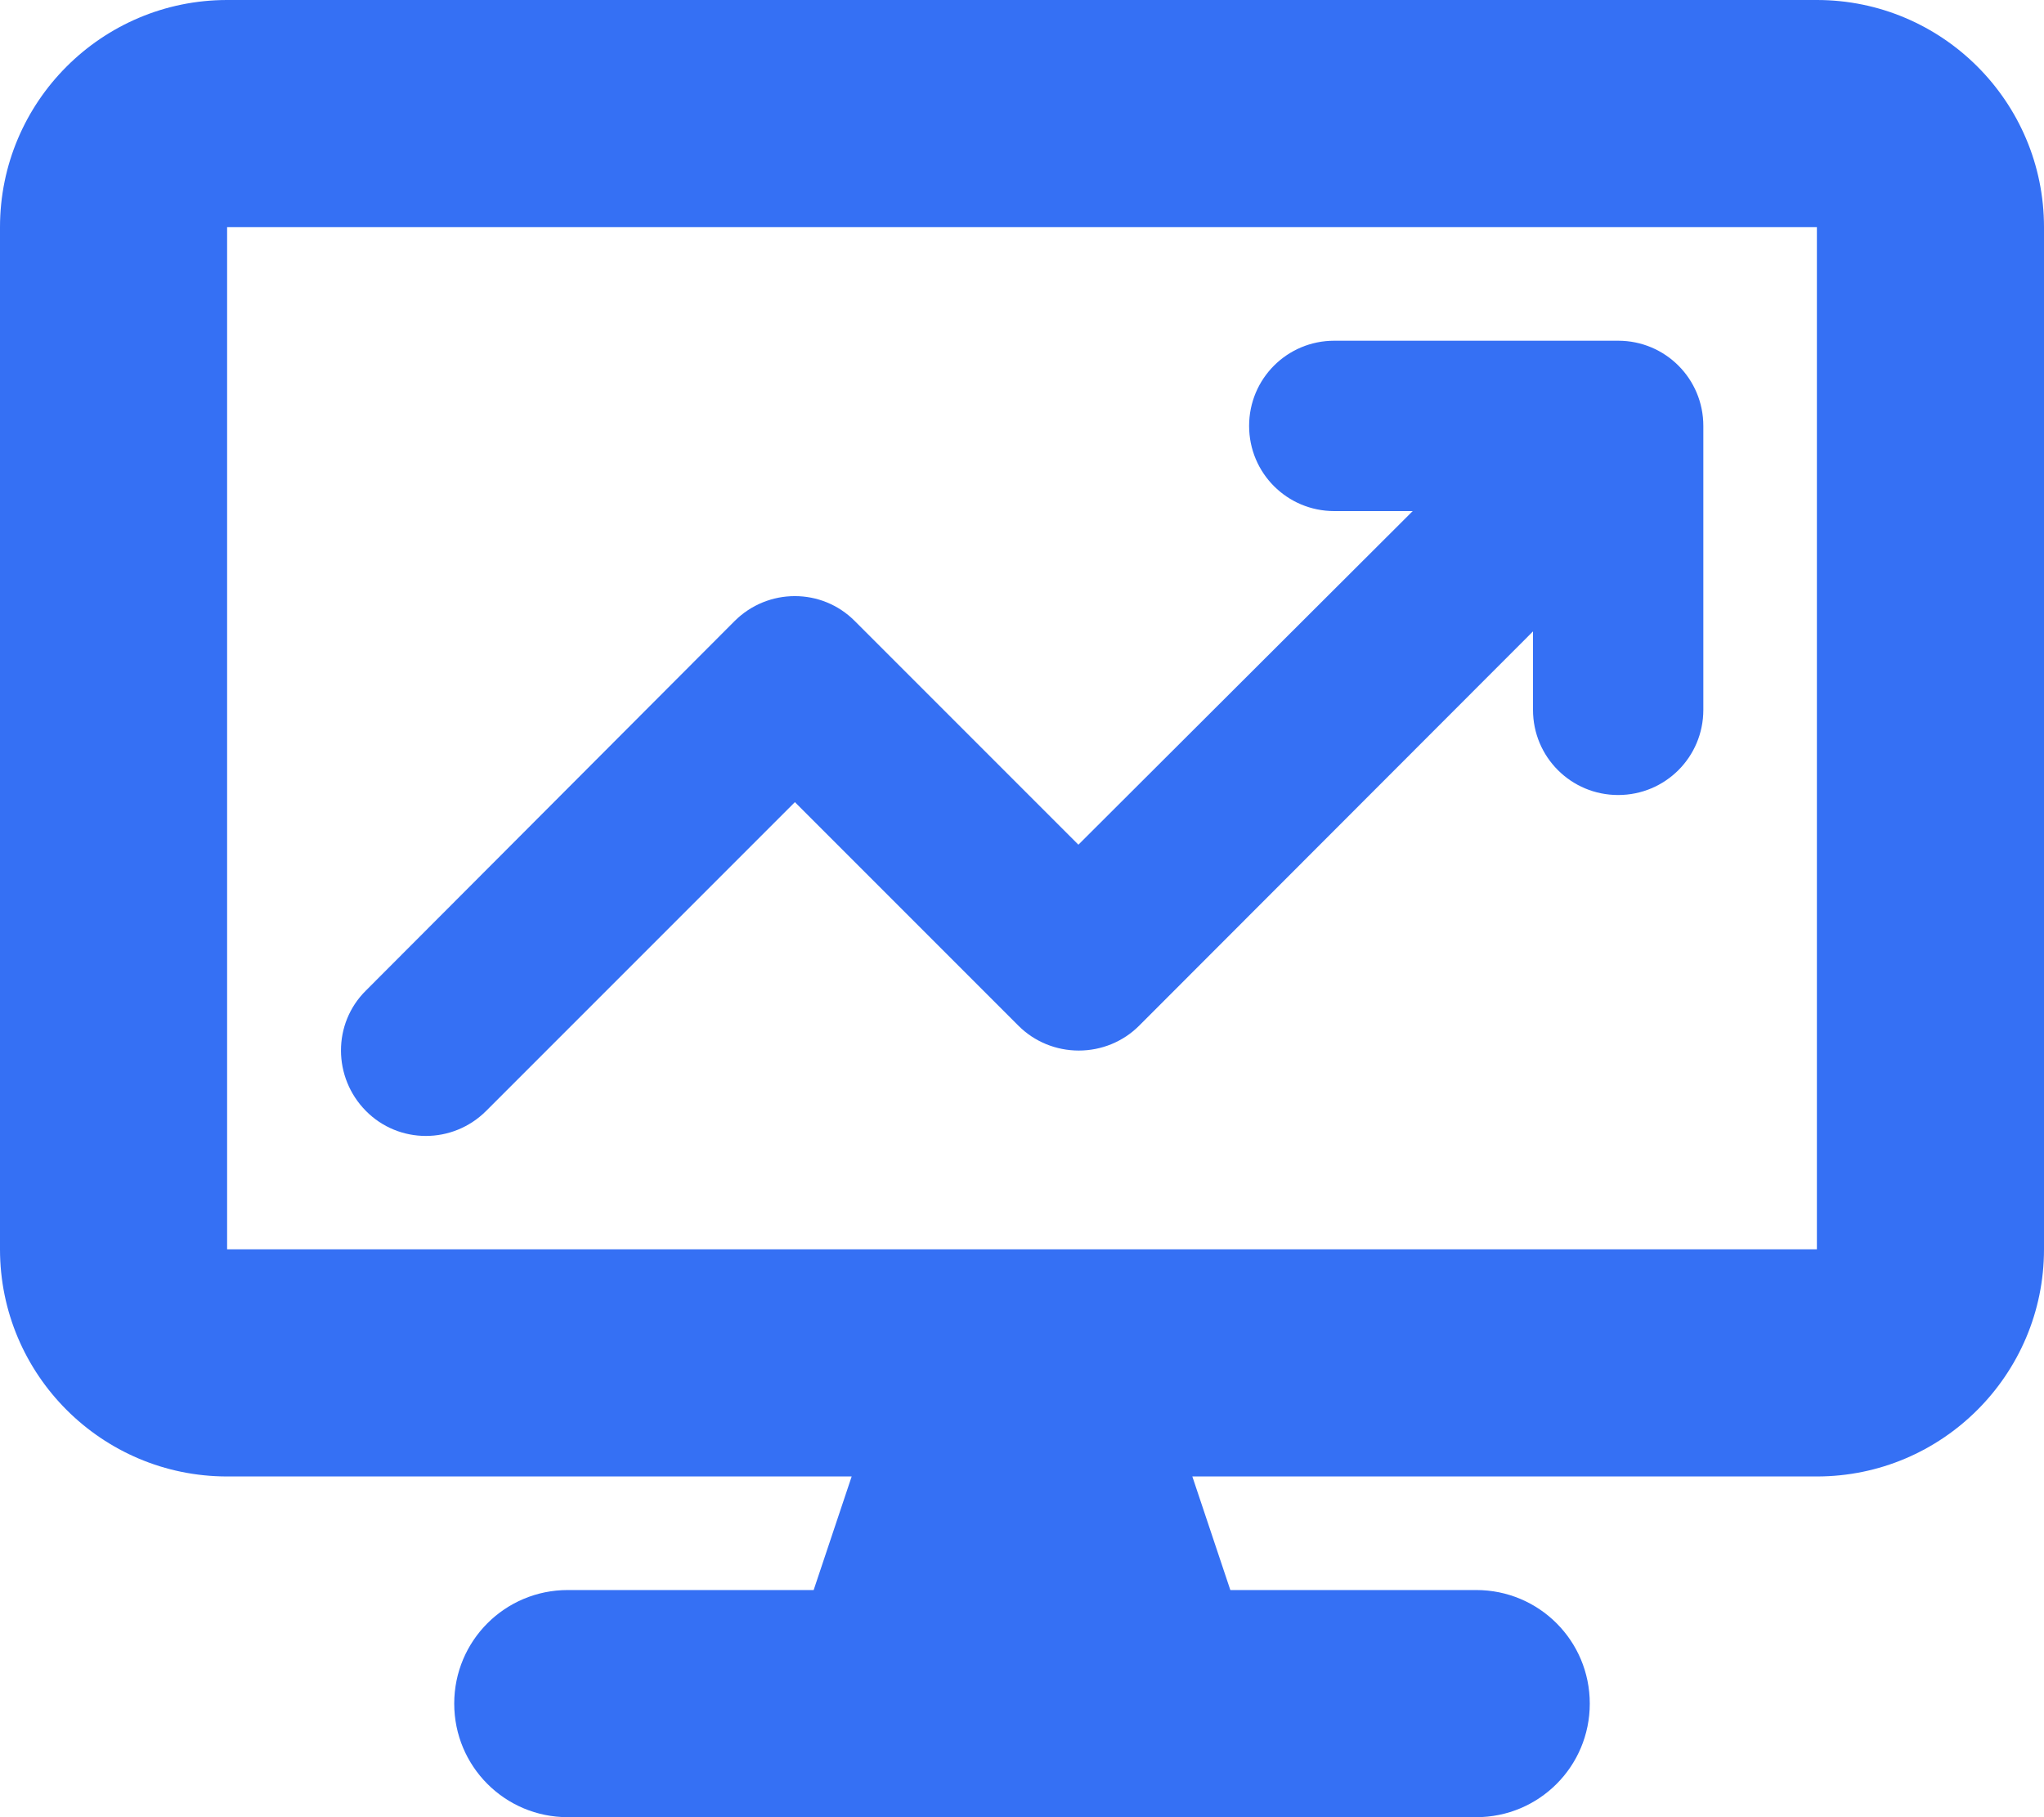 <svg width="27" height="24" viewBox="0 0 27 24" fill="none" xmlns="http://www.w3.org/2000/svg">
<path id="Primary" d="M0 3C0 1.345 1.345 0 3 0H24C25.655 0 27 1.345 27 3V16.5C27 18.155 25.655 19.5 24 19.5H15.75L16.252 21H19.5C20.33 21 21 21.67 21 22.5C21 23.33 20.33 24 19.5 24H7.5C6.67 24 6 23.33 6 22.5C6 21.67 6.67 21 7.5 21H10.748L11.25 19.5H3C1.345 19.5 0 18.155 0 16.5V3ZM3 3V16.5H24V3H3ZM17.625 4.5H21.375C21.998 4.5 22.5 5.002 22.5 5.625V9.375C22.5 9.998 21.998 10.5 21.375 10.5C20.752 10.5 20.25 9.998 20.25 9.375V8.339L15.047 13.547C14.836 13.758 14.55 13.875 14.25 13.875C13.95 13.875 13.664 13.758 13.453 13.547L10.5 10.594L6.422 14.672C5.981 15.113 5.269 15.113 4.833 14.672C4.397 14.231 4.392 13.519 4.833 13.083L9.703 8.203C10.144 7.763 10.856 7.763 11.292 8.203L14.245 11.156L18.661 6.75H17.625C17.002 6.75 16.5 6.248 16.5 5.625C16.5 5.002 17.002 4.5 17.625 4.5Z" fill="#3570F4"/>
</svg>
